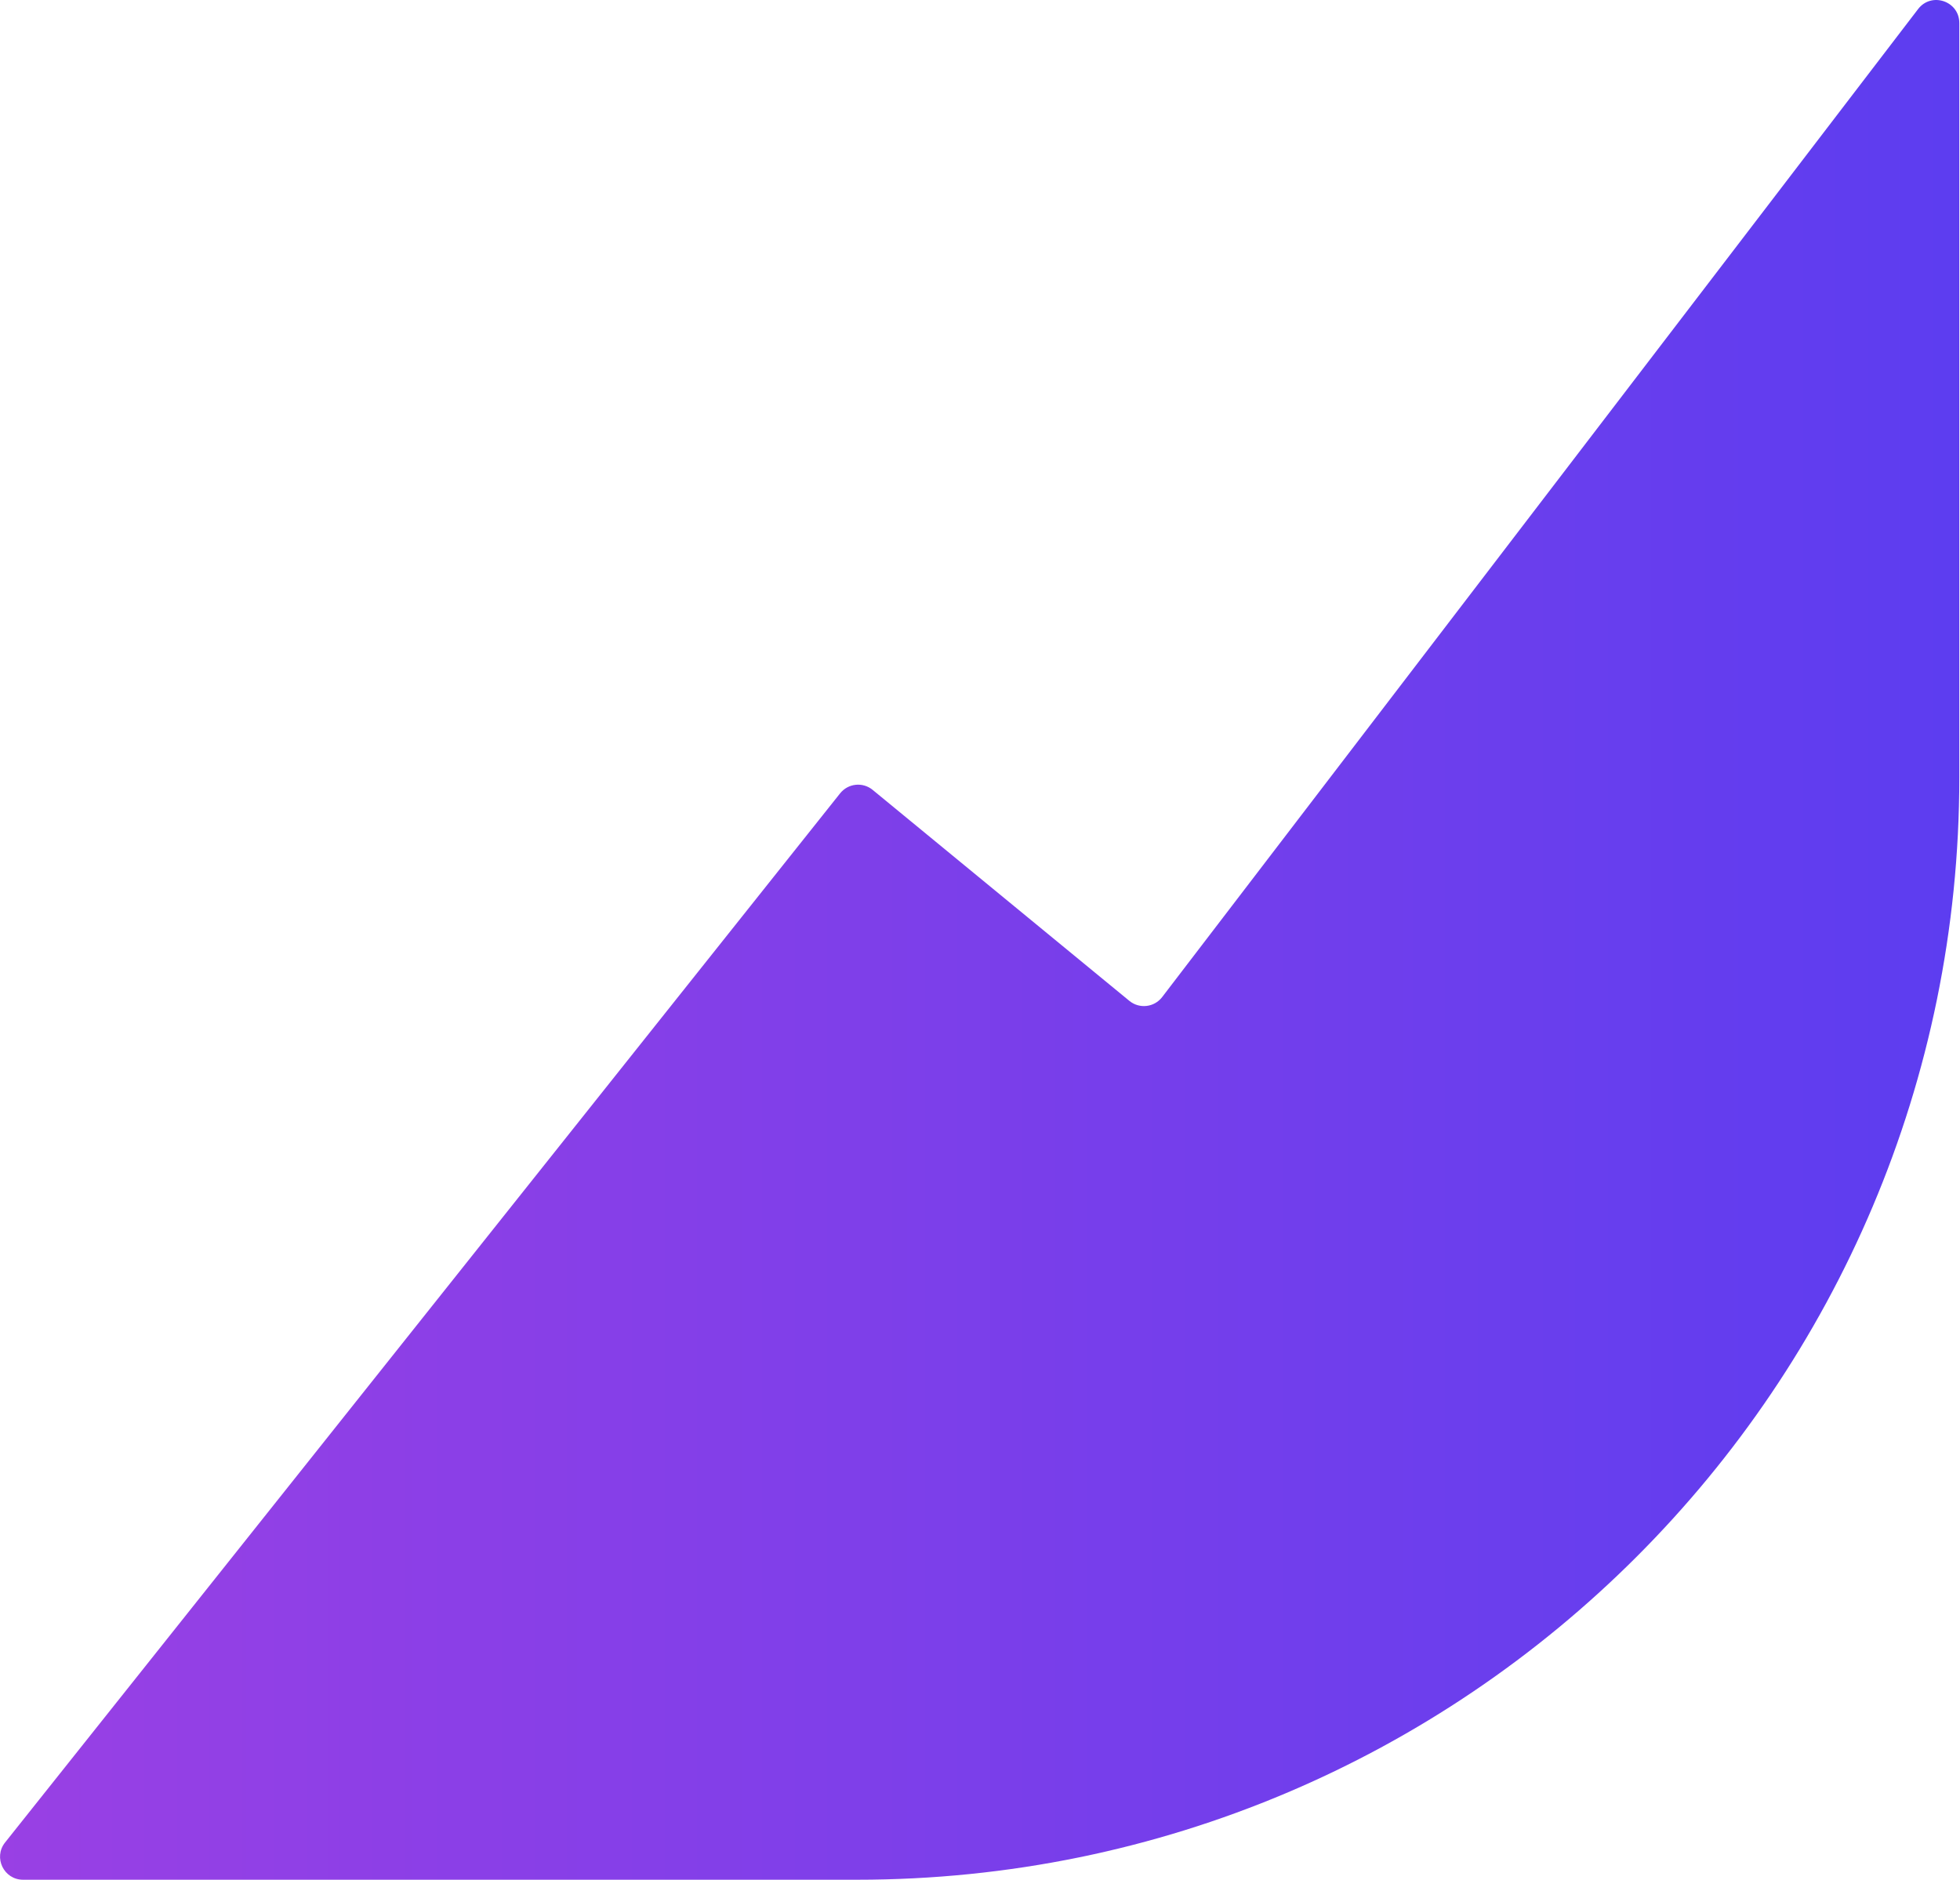 <?xml version="1.0" encoding="UTF-8"?> <svg xmlns="http://www.w3.org/2000/svg" width="171" height="164" viewBox="0 0 171 164" fill="none"> <path d="M73.296 69.216L0.443 160.749C-0.601 162.061 0.333 164 2.011 164H74.775C127.885 164 170.94 120.945 170.94 67.835V2.007C170.94 0.092 168.509 -0.731 167.345 0.79L101.393 86.99C100.704 87.891 99.406 88.041 98.53 87.321L76.136 68.916C75.271 68.205 73.993 68.341 73.296 69.216Z" fill="url(#paint0_linear_163_666)"></path> <defs> <linearGradient id="paint0_linear_163_666" x1="-0.177" y1="164" x2="172.906" y2="164" gradientUnits="userSpaceOnUse"> <stop stop-color="#9940E4"></stop> <stop offset="1" stop-color="#5C3DF0"></stop> </linearGradient> </defs> </svg> 